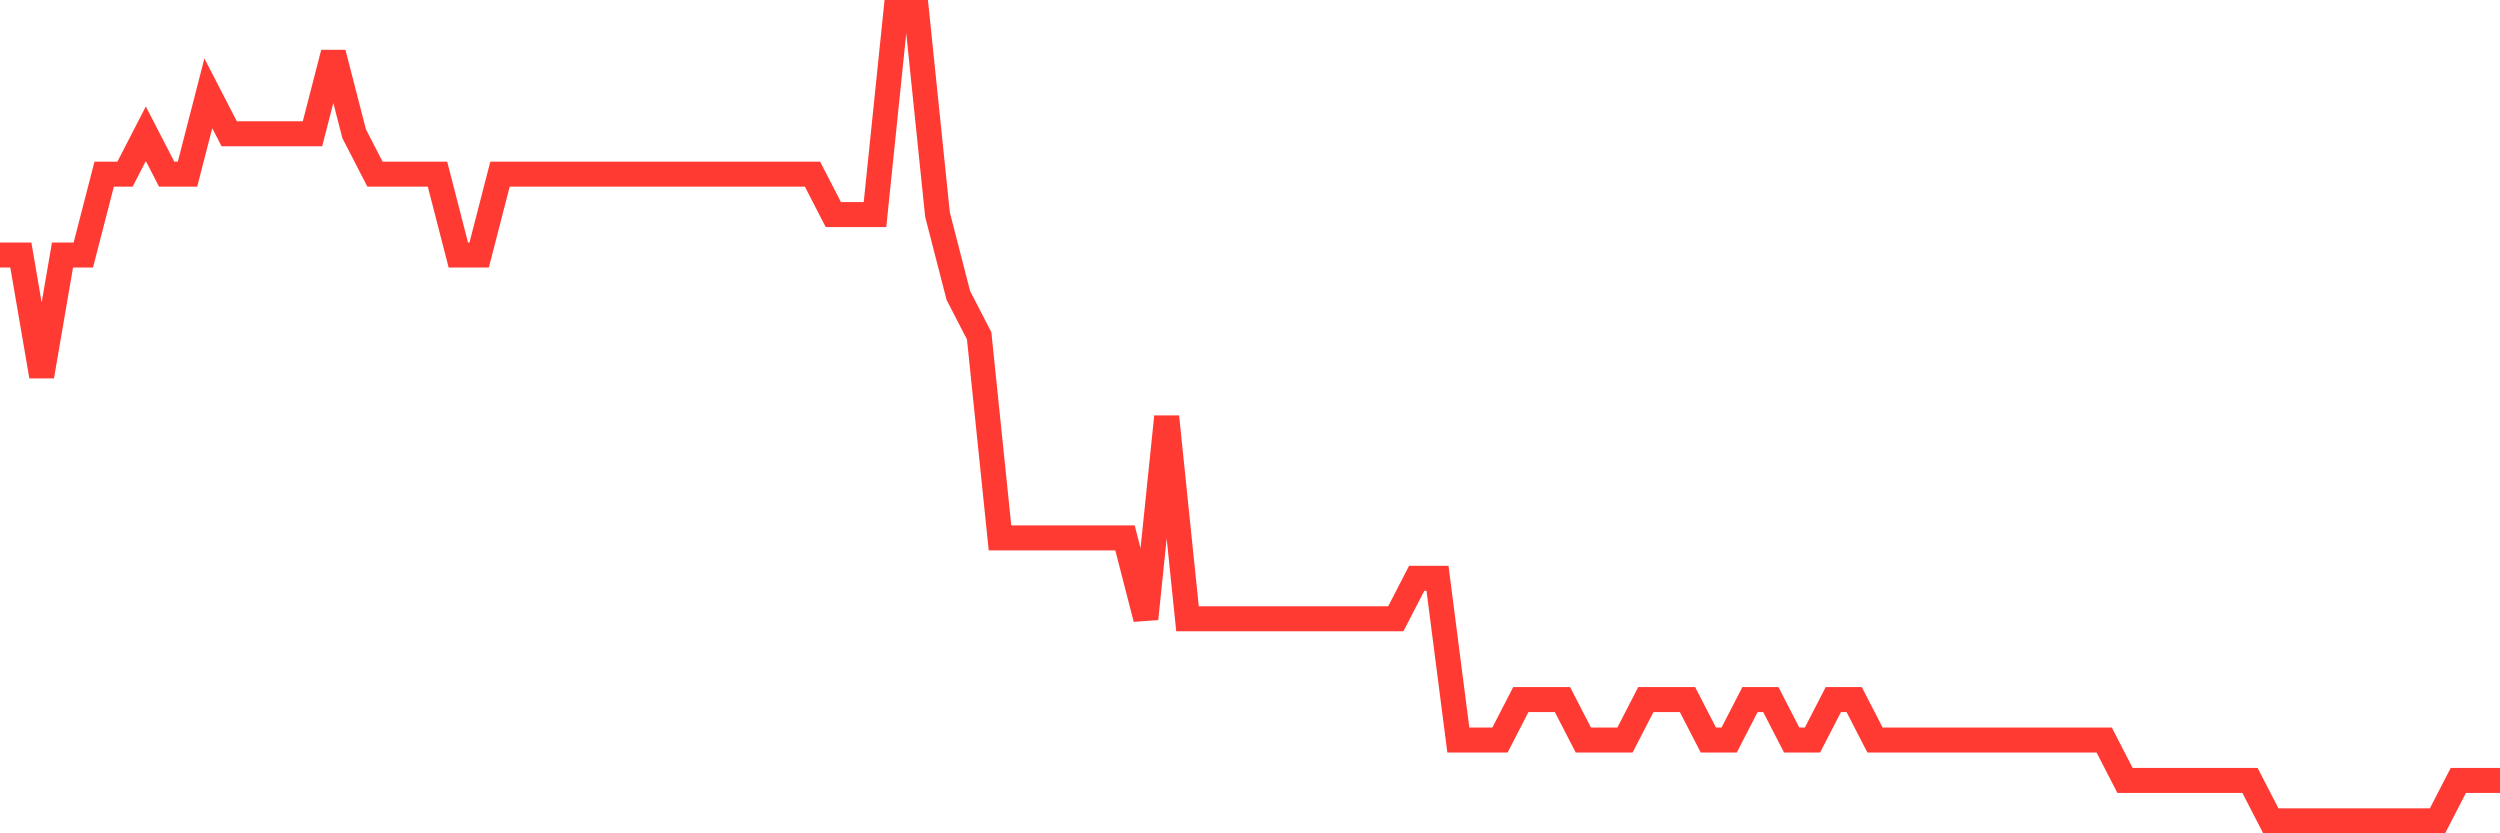 <svg
  xmlns="http://www.w3.org/2000/svg"
  xmlns:xlink="http://www.w3.org/1999/xlink"
  width="120"
  height="40"
  viewBox="0 0 120 40"
  preserveAspectRatio="none"
>
  <polyline
    points="0,12.24 1,12.24 2,18.06 3,12.24 4,12.24 5,8.36 6,8.36 7,6.42 8,8.36 9,8.36 10,4.48 11,6.42 12,6.42 13,6.42 14,6.42 15,6.42 16,2.54 17,6.42 18,8.36 19,8.36 20,8.36 21,8.36 22,12.24 23,12.24 24,8.36 25,8.36 26,8.36 27,8.36 28,8.36 29,8.36 30,8.36 31,8.36 32,8.36 33,8.36 34,8.36 35,8.36 36,8.36 37,8.36 38,8.36 39,8.36 40,10.3 41,10.3 42,10.3 43,0.6 44,0.6 45,10.3 46,14.18 47,16.12 48,25.82 49,25.82 50,25.82 51,25.82 52,25.82 53,25.82 54,25.82 55,29.7 56,20 57,29.7 58,29.7 59,29.7 60,29.7 61,29.7 62,29.7 63,29.7 64,29.7 65,29.7 66,29.7 67,29.7 68,27.76 69,27.76 70,35.52 71,35.52 72,35.52 73,33.58 74,33.58 75,33.58 76,35.52 77,35.52 78,35.52 79,33.58 80,33.58 81,33.58 82,35.52 83,35.52 84,33.58 85,33.58 86,35.52 87,35.52 88,33.58 89,33.58 90,35.52 91,35.52 92,35.52 93,35.52 94,35.52 95,35.52 96,35.52 97,35.52 98,35.52 99,35.52 100,35.52 101,35.52 102,37.46 103,37.46 104,37.46 105,37.46 106,37.46 107,37.46 108,37.46 109,39.4 110,39.4 111,39.4 112,39.4 113,39.4 114,39.4 115,39.4 116,39.4 117,39.4 118,37.46 119,37.46 120,37.46"
    fill="none"
    stroke="#ff3a33"
    stroke-width="1.2"
  >
  </polyline>
</svg>